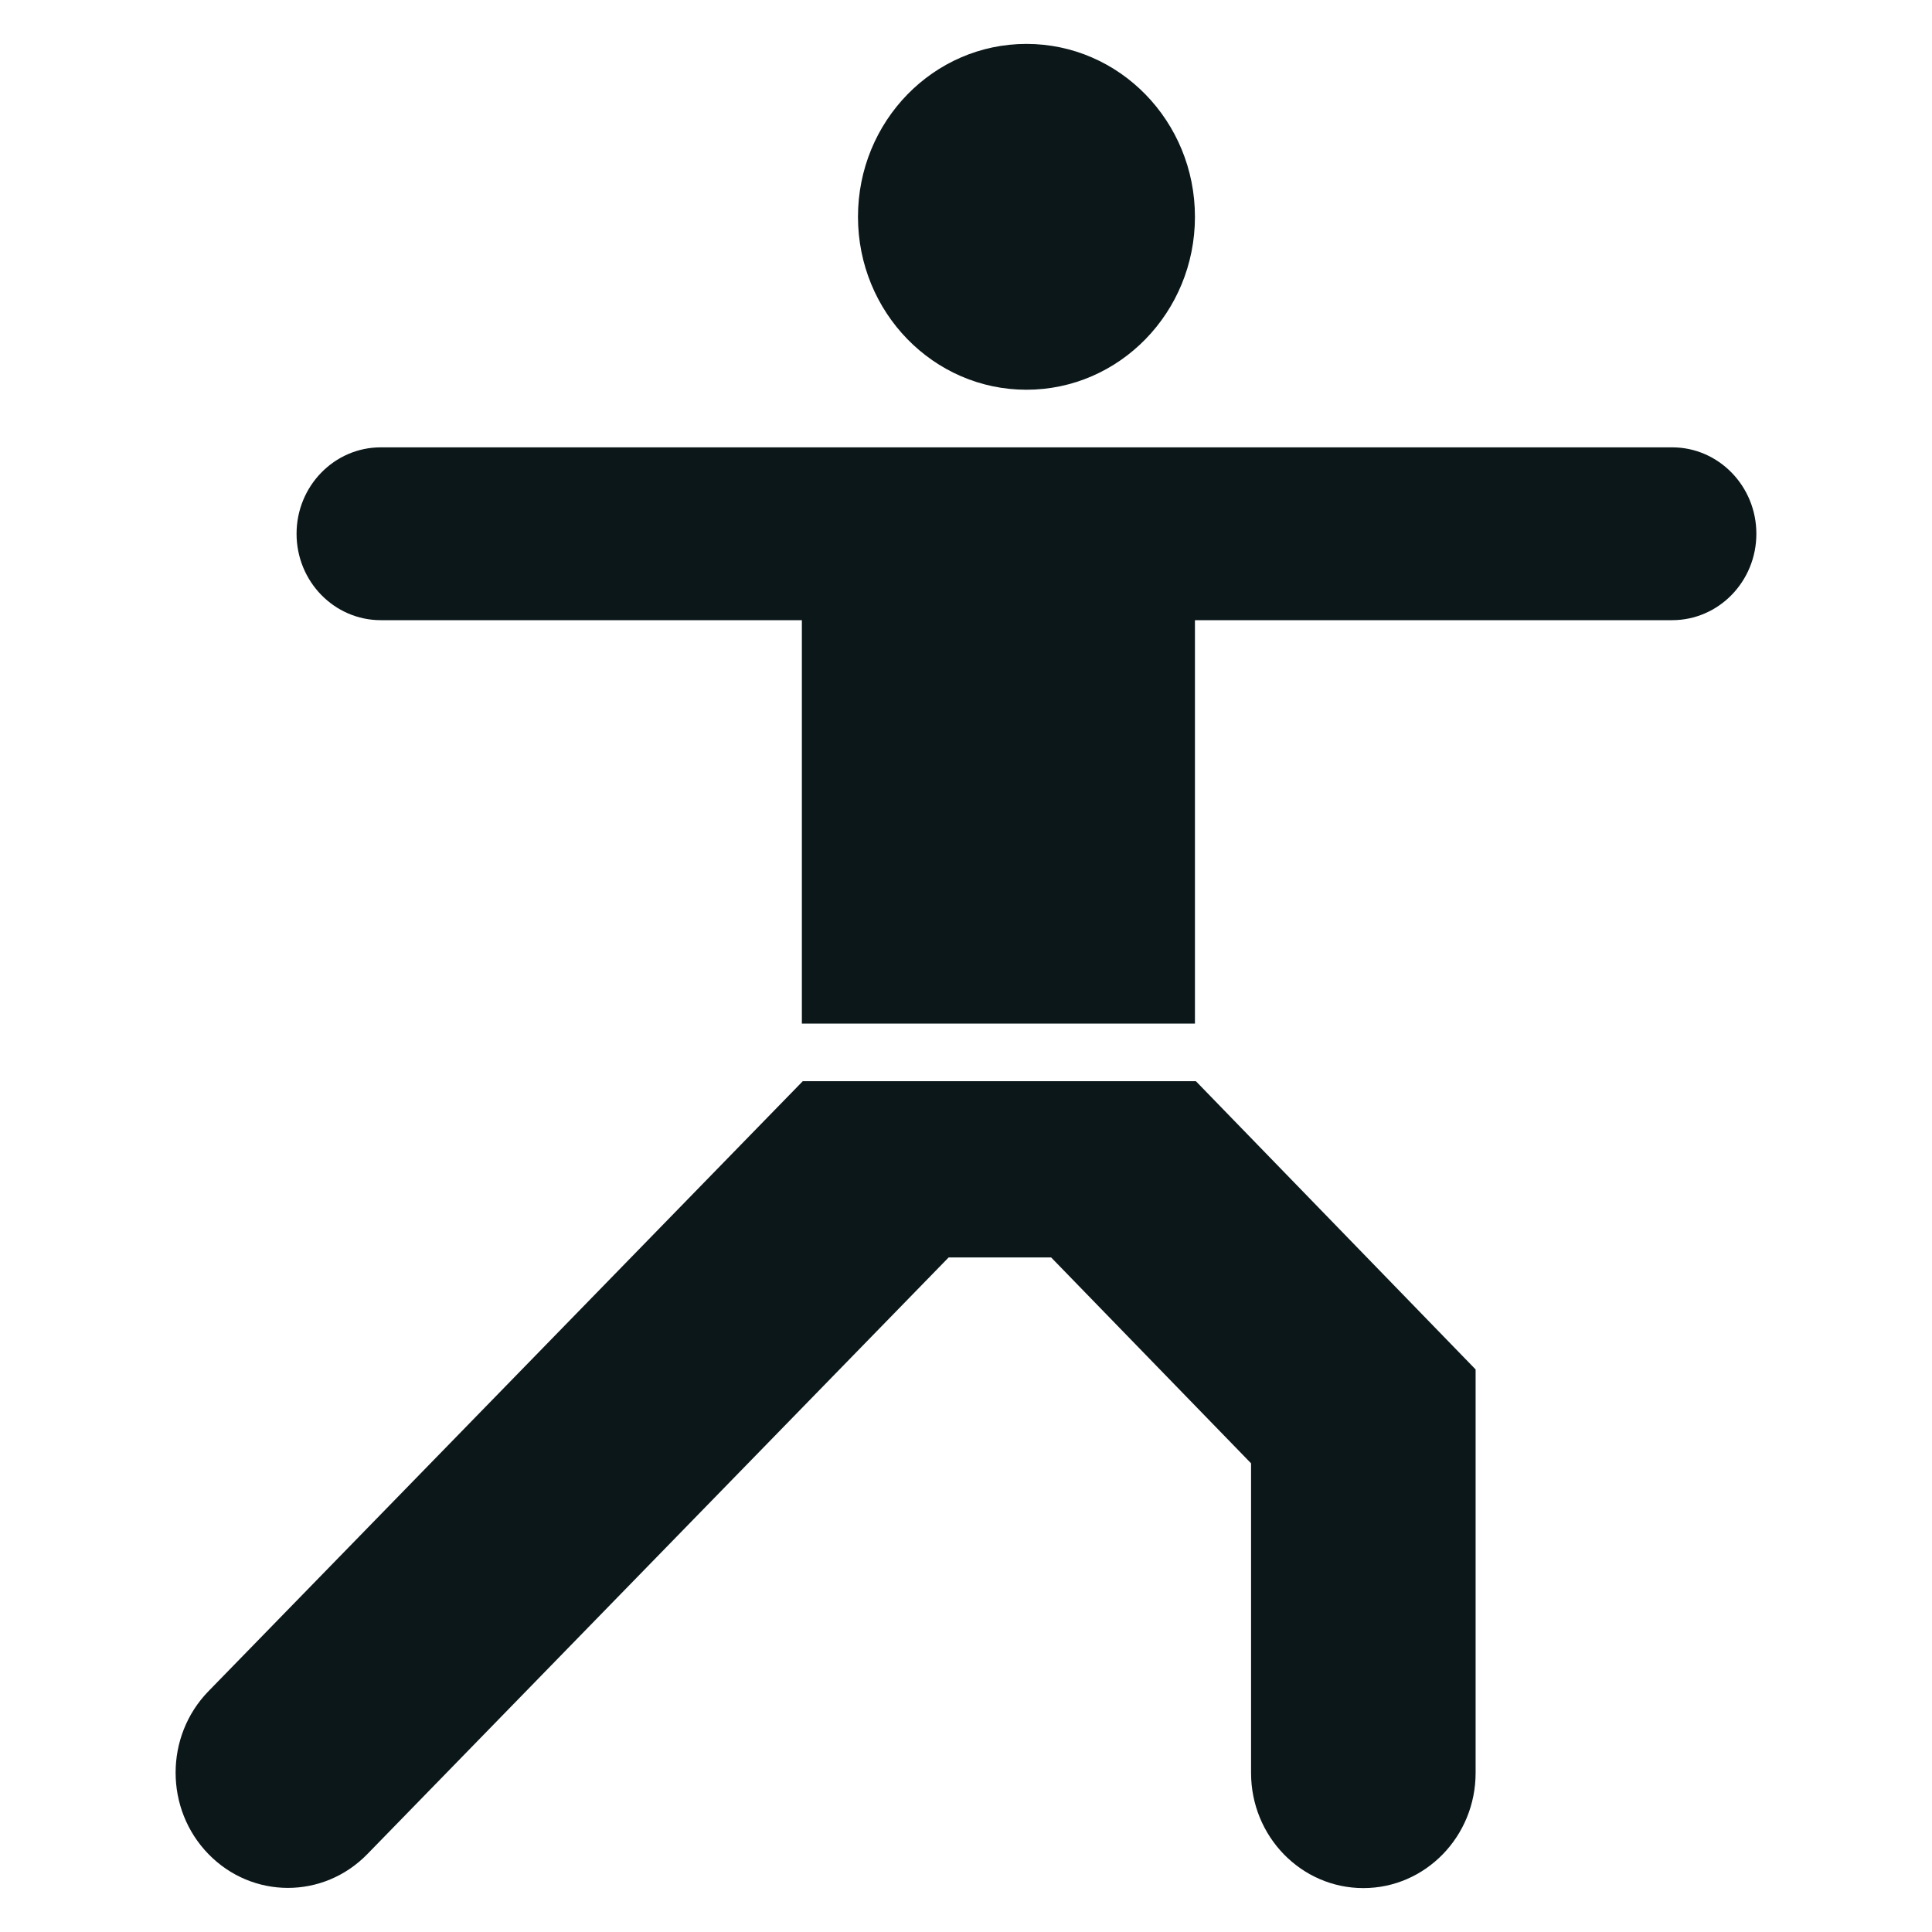 <svg width="22" height="22" viewBox="0 0 22 22" fill="none" xmlns="http://www.w3.org/2000/svg">
<path d="M20 6.078C20 6.622 19.57 7.062 19.041 7.062H13.607V11.656H9.131V7.062H4.336C3.807 7.062 3.377 6.622 3.377 6.078C3.377 5.535 3.807 5.094 4.336 5.094H19.041C19.57 5.094 20 5.535 20 6.078ZM9.141 12.312L2.374 19.258C1.875 19.77 1.875 20.601 2.374 21.113C2.874 21.626 3.683 21.626 4.183 21.113L10.802 14.319H11.97L14.246 16.663V20.188C14.246 20.913 14.818 21.5 15.525 21.5C16.23 21.5 16.803 20.913 16.803 20.188V15.594L13.618 12.312H9.141ZM9.77 2.469C9.77 1.381 10.629 0.5 11.688 0.5C12.748 0.5 13.607 1.381 13.607 2.469C13.607 3.556 12.748 4.438 11.688 4.438C10.629 4.438 9.77 3.556 9.77 2.469Z" fill="#0B1719"/>
</svg>
